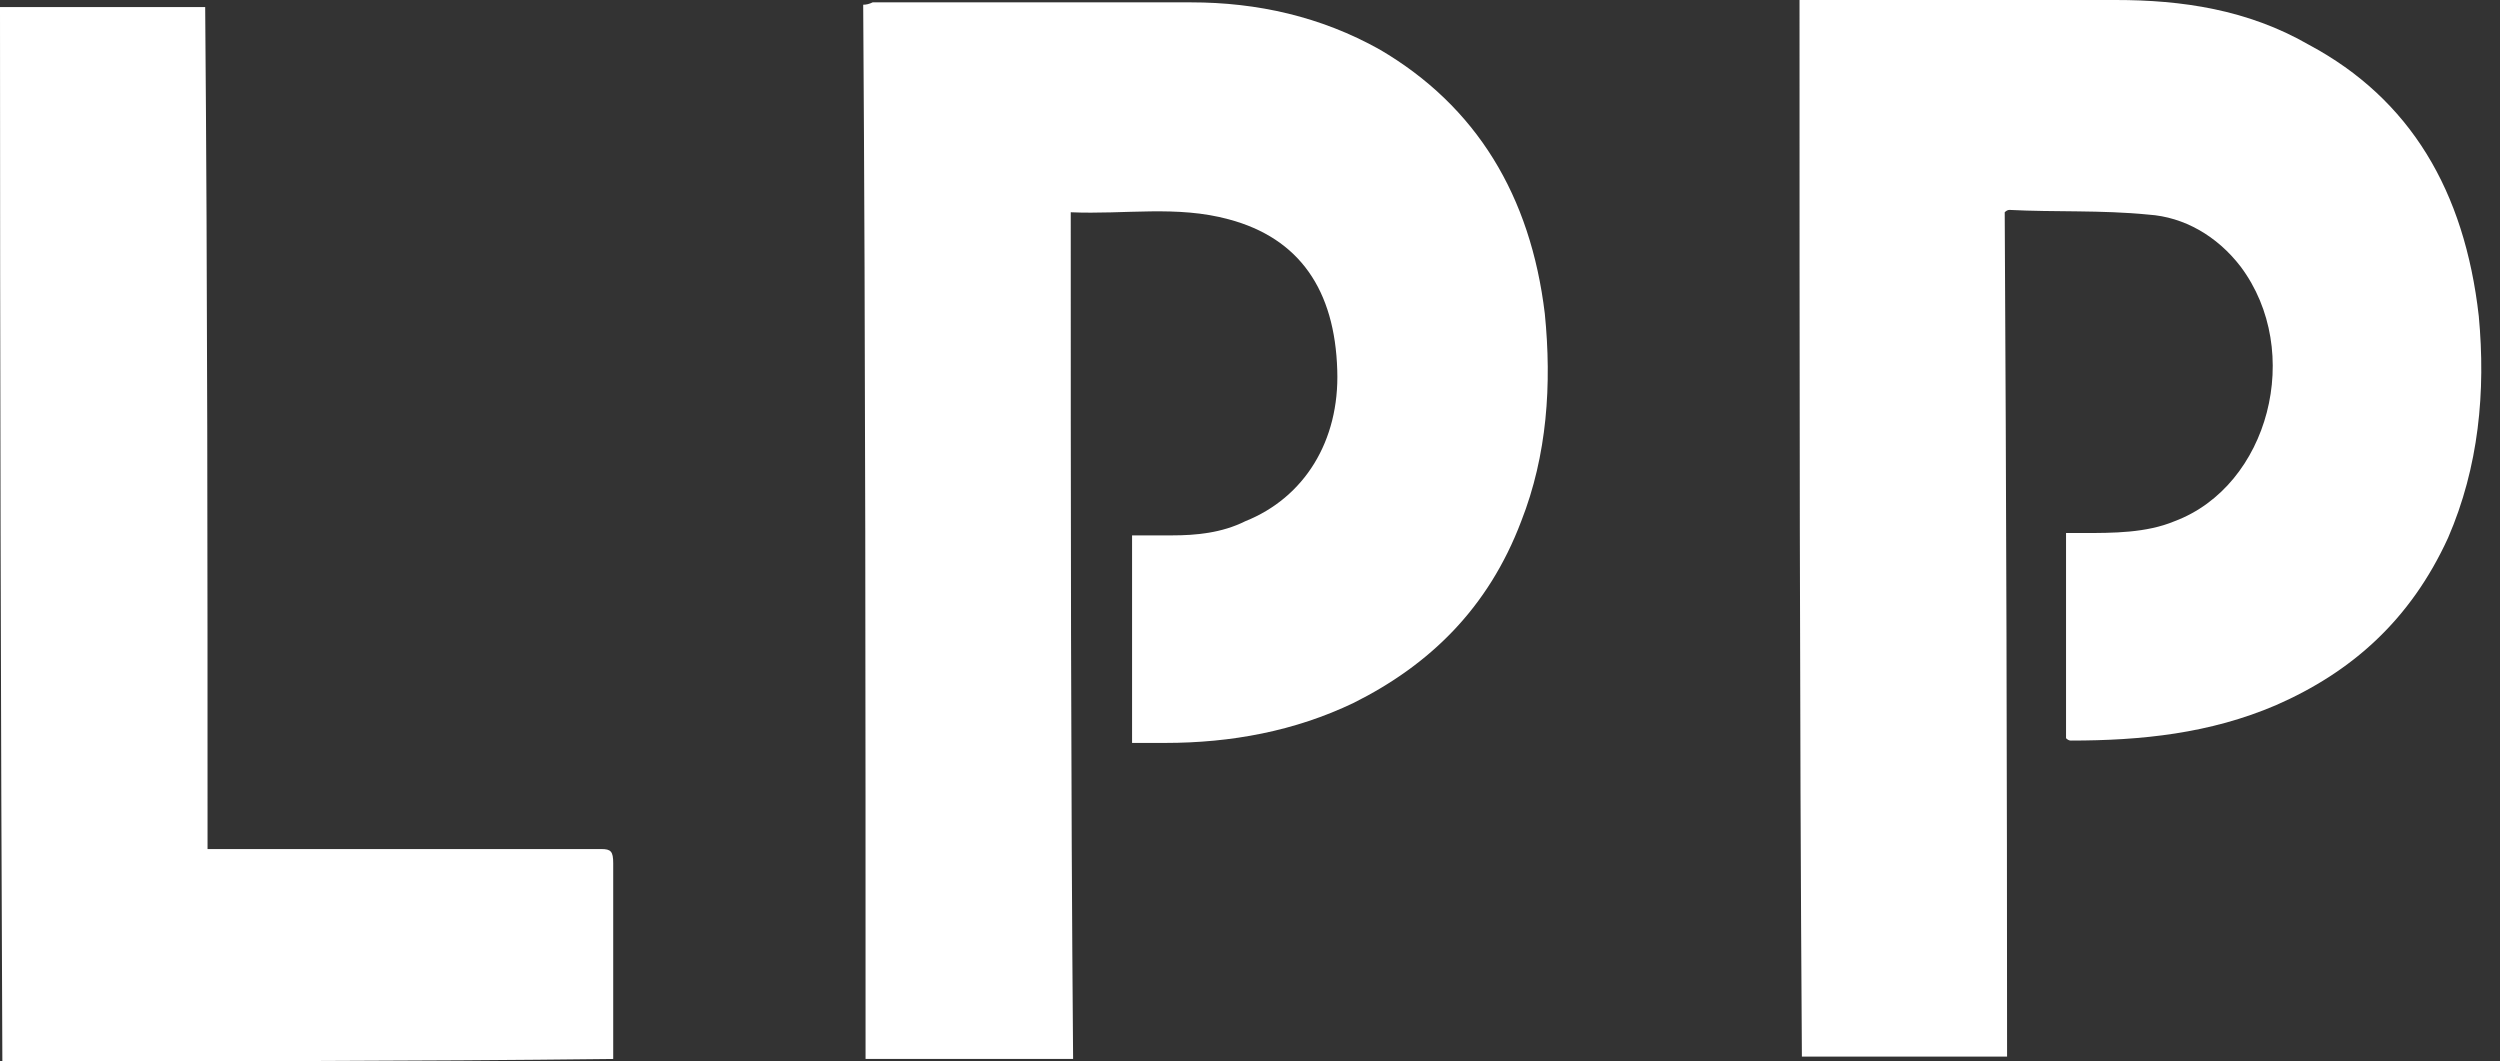 <svg version="1.2" xmlns="http://www.w3.org/2000/svg" viewBox="0 0 106 45" width="106" height="45">
	<rect x="0" y="0" width="106" height="45" fill="#333333" stroke="none"/>
	<title>logo_lpp-svg</title>
	<style>
		.s0 { fill: #ffffff } 
	</style>
	<path id="Layer" fill-rule="evenodd" class="s0" d="m85.1 44.8c-2.9 0-5.8 0-8.7 0-0.1-14.9-0.1-29.8-0.1-44.8q0.2 0 0.4 0 6.5 0 13 0c2.8 0 5.6 0.4 8.2 1.9 4.3 2.3 6.6 6.2 7.2 11.5 0.3 3.2 0 6.4-1.3 9.4-1.6 3.5-4.1 5.7-7.3 7.1-2.8 1.2-5.7 1.5-8.7 1.5q-0.1 0-0.2-0.1c0-2.9 0-5.7 0-8.7q0.4 0 0.7 0c1.3 0 2.7 0 3.9-0.5 4-1.5 5.5-7.2 2.8-10.8-1-1.3-2.4-2.1-3.9-2.2-2-0.2-4-0.1-5.9-0.2q-0.1 0-0.2 0.1 0.1 17.8 0.1 35.8z"/>
	<path id="Layer" fill-rule="evenodd" class="s0" d="m36.6 0.2q0.2 0 0.4-0.1c4.5 0 9 0 13.5 0 2.8 0 5.5 0.6 8 2 4.1 2.4 6.4 6.2 7 11.2 0.3 3 0.1 6-1 8.8-1.4 3.7-3.9 6.1-7.1 7.7-2.5 1.2-5.2 1.7-8 1.7q-0.7 0-1.4 0c0-3 0-5.8 0-8.8q0.8 0 1.7 0c1 0 2.1-0.1 3.1-0.6 2.5-1 4-3.4 3.9-6.4-0.1-3.4-1.6-5.6-4.6-6.4-2.2-0.6-4.4-0.2-6.7-0.3 0 12 0 23.9 0.1 35.9-3 0-5.8 0-8.8 0 0-14.9 0-29.8-0.1-44.7z"/>
	<path id="Layer" fill-rule="evenodd" class="s0" d="m0.1 45q-0.1-22.4-0.1-44.7c2.9 0 5.8 0 8.7 0 0.1 11.9 0.1 23.8 0.1 35.7q0.3 0 0.6 0 8 0 16.1 0c0.4 0 0.5 0.1 0.5 0.6q0 3.9 0 7.8 0 0.2 0 0.5c-8.6 0.1-17.2 0.1-25.9 0.1z"/>
</svg>